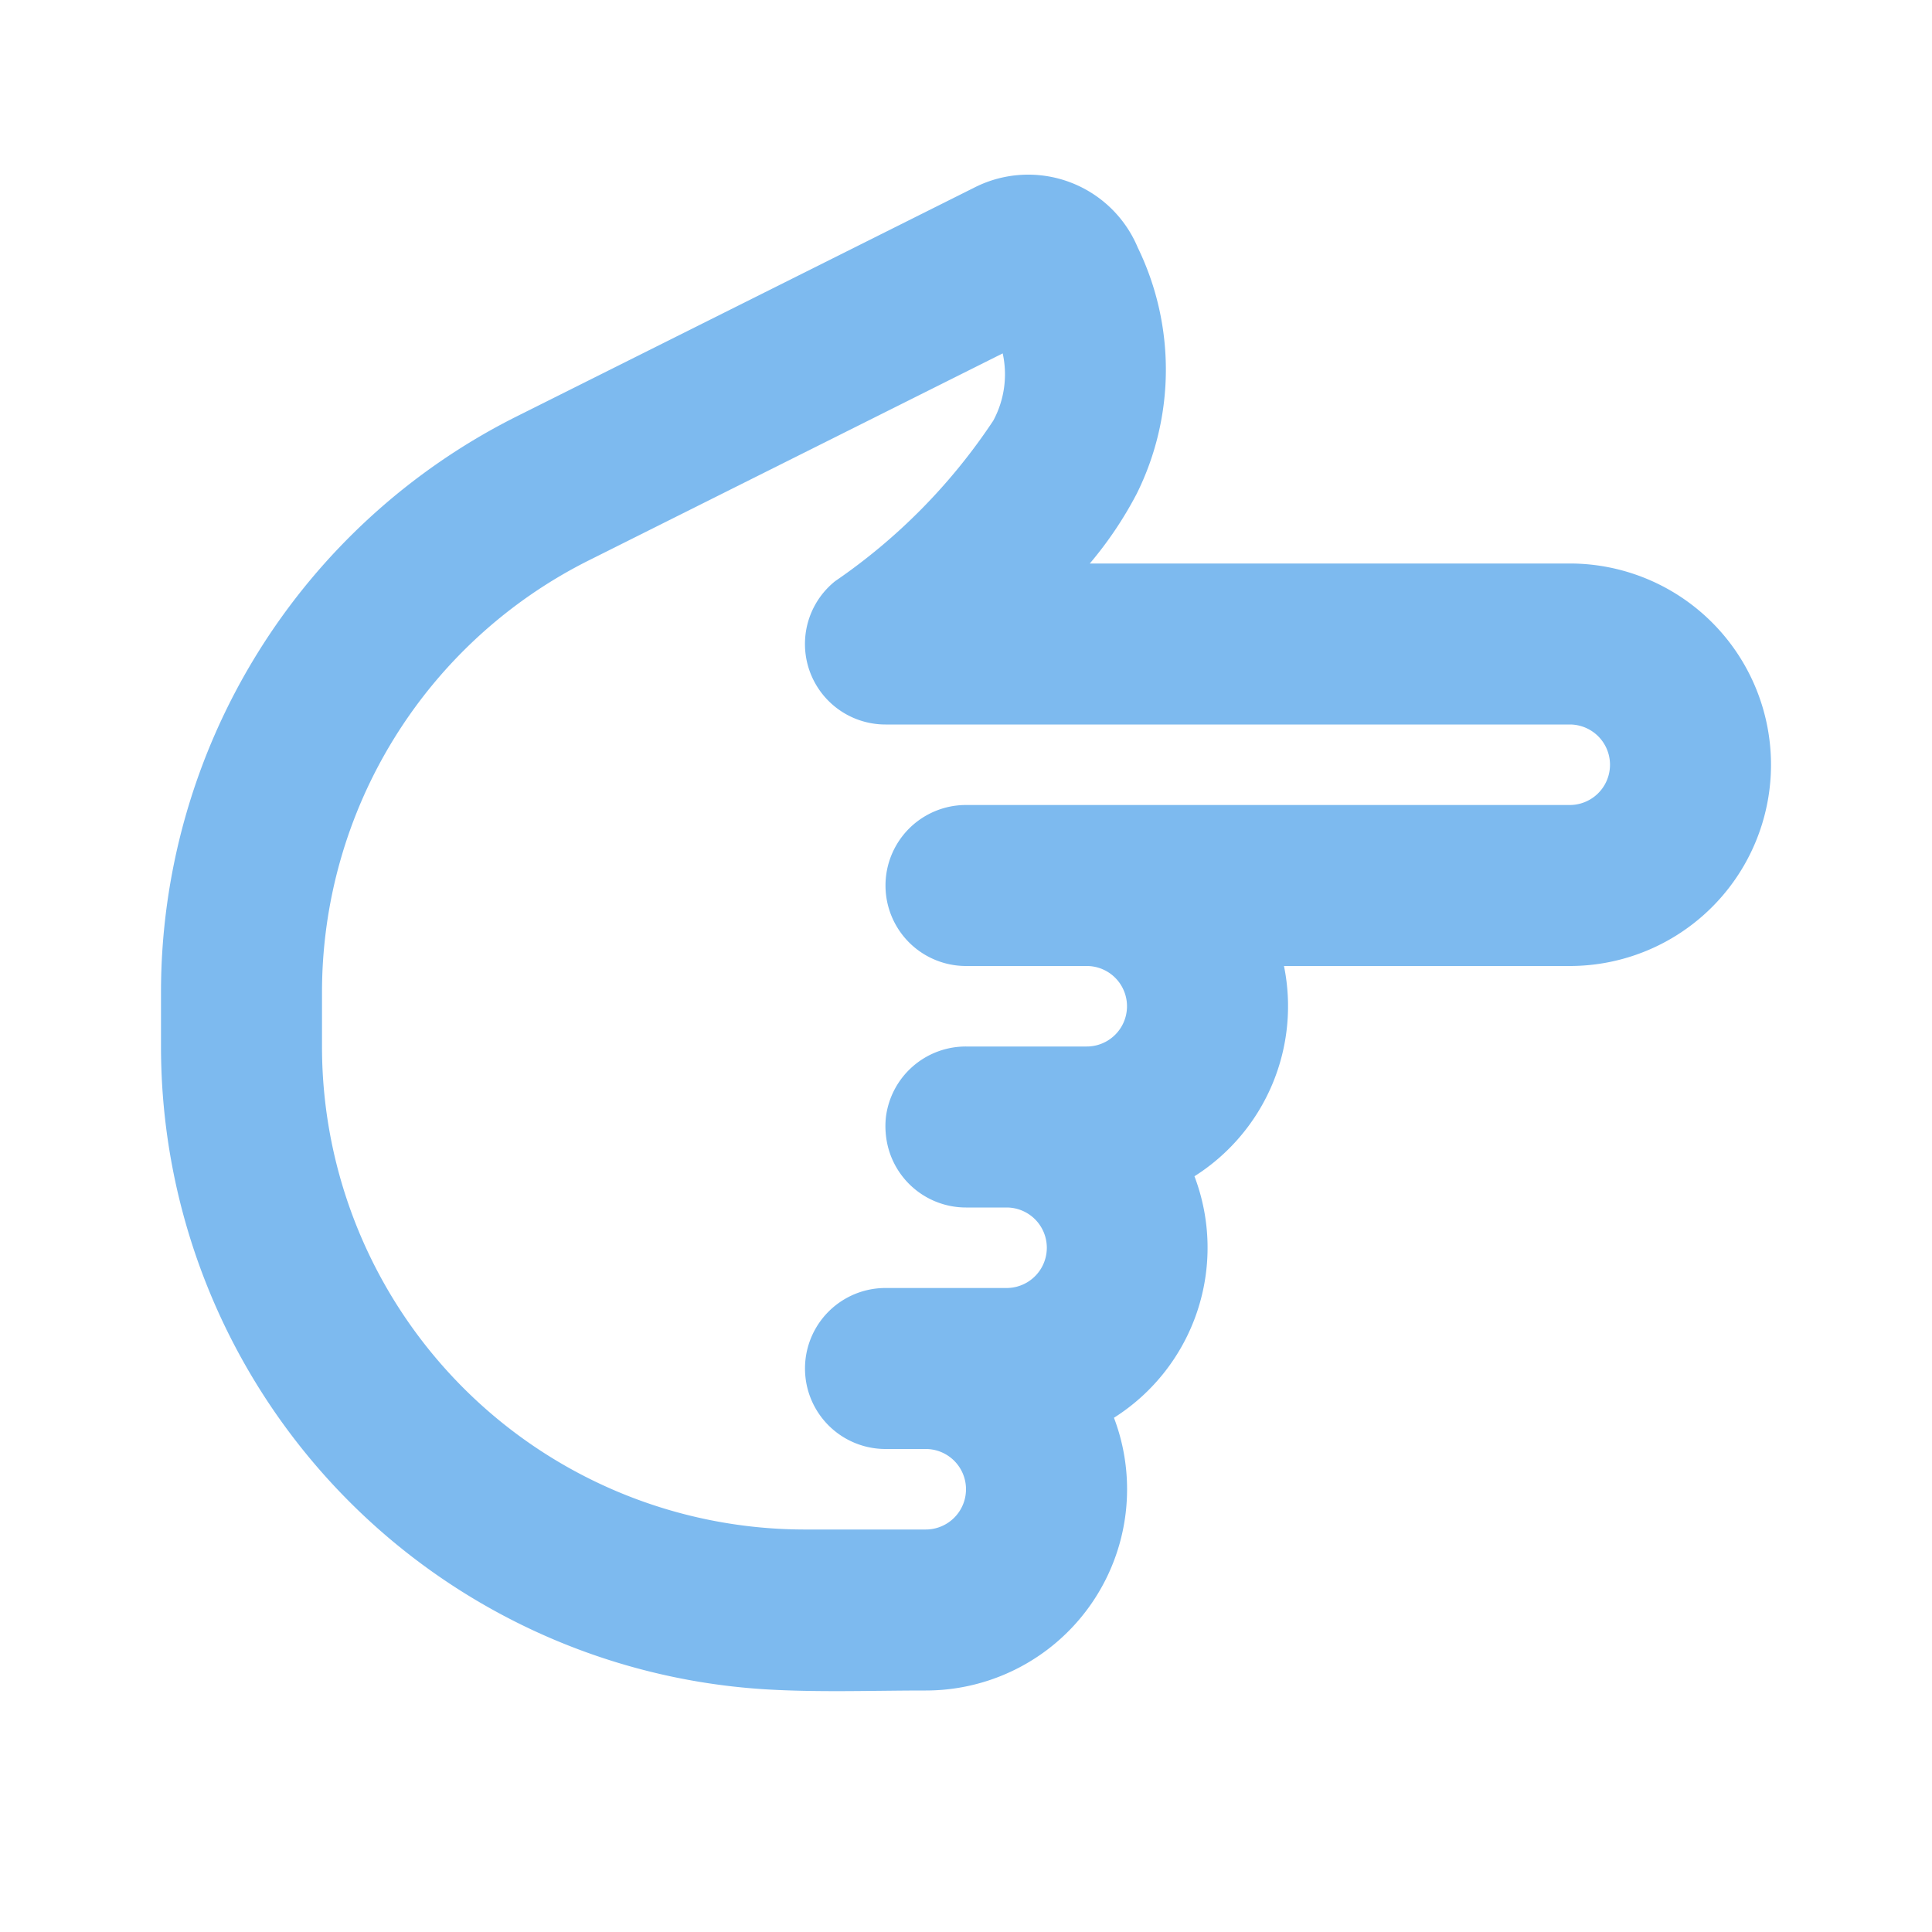 <svg xmlns="http://www.w3.org/2000/svg" xmlns:xlink="http://www.w3.org/1999/xlink" width="24" height="24" viewBox="0 0 24 24">
  <defs>
    <clipPath id="clip-path">
      <rect id="長方形_2182" data-name="長方形 2182" width="24" height="24" fill="#7dbaef"/>
    </clipPath>
  </defs>
  <g id="point_title_icon" transform="translate(24) rotate(90)">
    <g id="グループ_3141" data-name="グループ 3141" clip-path="url(#clip-path)">
      <path id="パス_7324" data-name="パス 7324" d="M9.5,2A2.5,2.5,0,0,0,7,4.5v5.962a4.725,4.725,0,0,0-.869-.584,3.466,3.466,0,0,0-3.055-.012,1.475,1.475,0,0,0-.747,2.028l2.842,5.684A8,8,0,0,0,12.326,22H13a8,8,0,0,0,7.984-7.486c.042-.67.016-1.344.016-2.014a2.5,2.5,0,0,0-3.388-2.338,2.5,2.5,0,0,0-3-1A2.5,2.5,0,0,0,12,8.05V4.5A2.5,2.5,0,0,0,9.5,2M18,12.5V13a1,1,0,0,1-2,0V11.5a.5.5,0,0,0-1-.008V12a1,1,0,0,1-.9.995,1.03,1.03,0,0,1-.222,0A1,1,0,0,1,13,12V10.5a.5.5,0,0,0-1,0V12a1,1,0,0,1-2,0V4.5a.5.5,0,0,0-1,0V13a1,1,0,0,1-1.781.625,7.3,7.3,0,0,0-1.994-1.964,1.212,1.212,0,0,0-.835-.117l2.57,5.139A6,6,0,0,0,12.326,20H13a6,6,0,0,0,6-5.98V12.5a.5.5,0,0,0-1,0" fill="#7dbaef" fill-rule="evenodd"/>
    </g>
  </g>
</svg>
